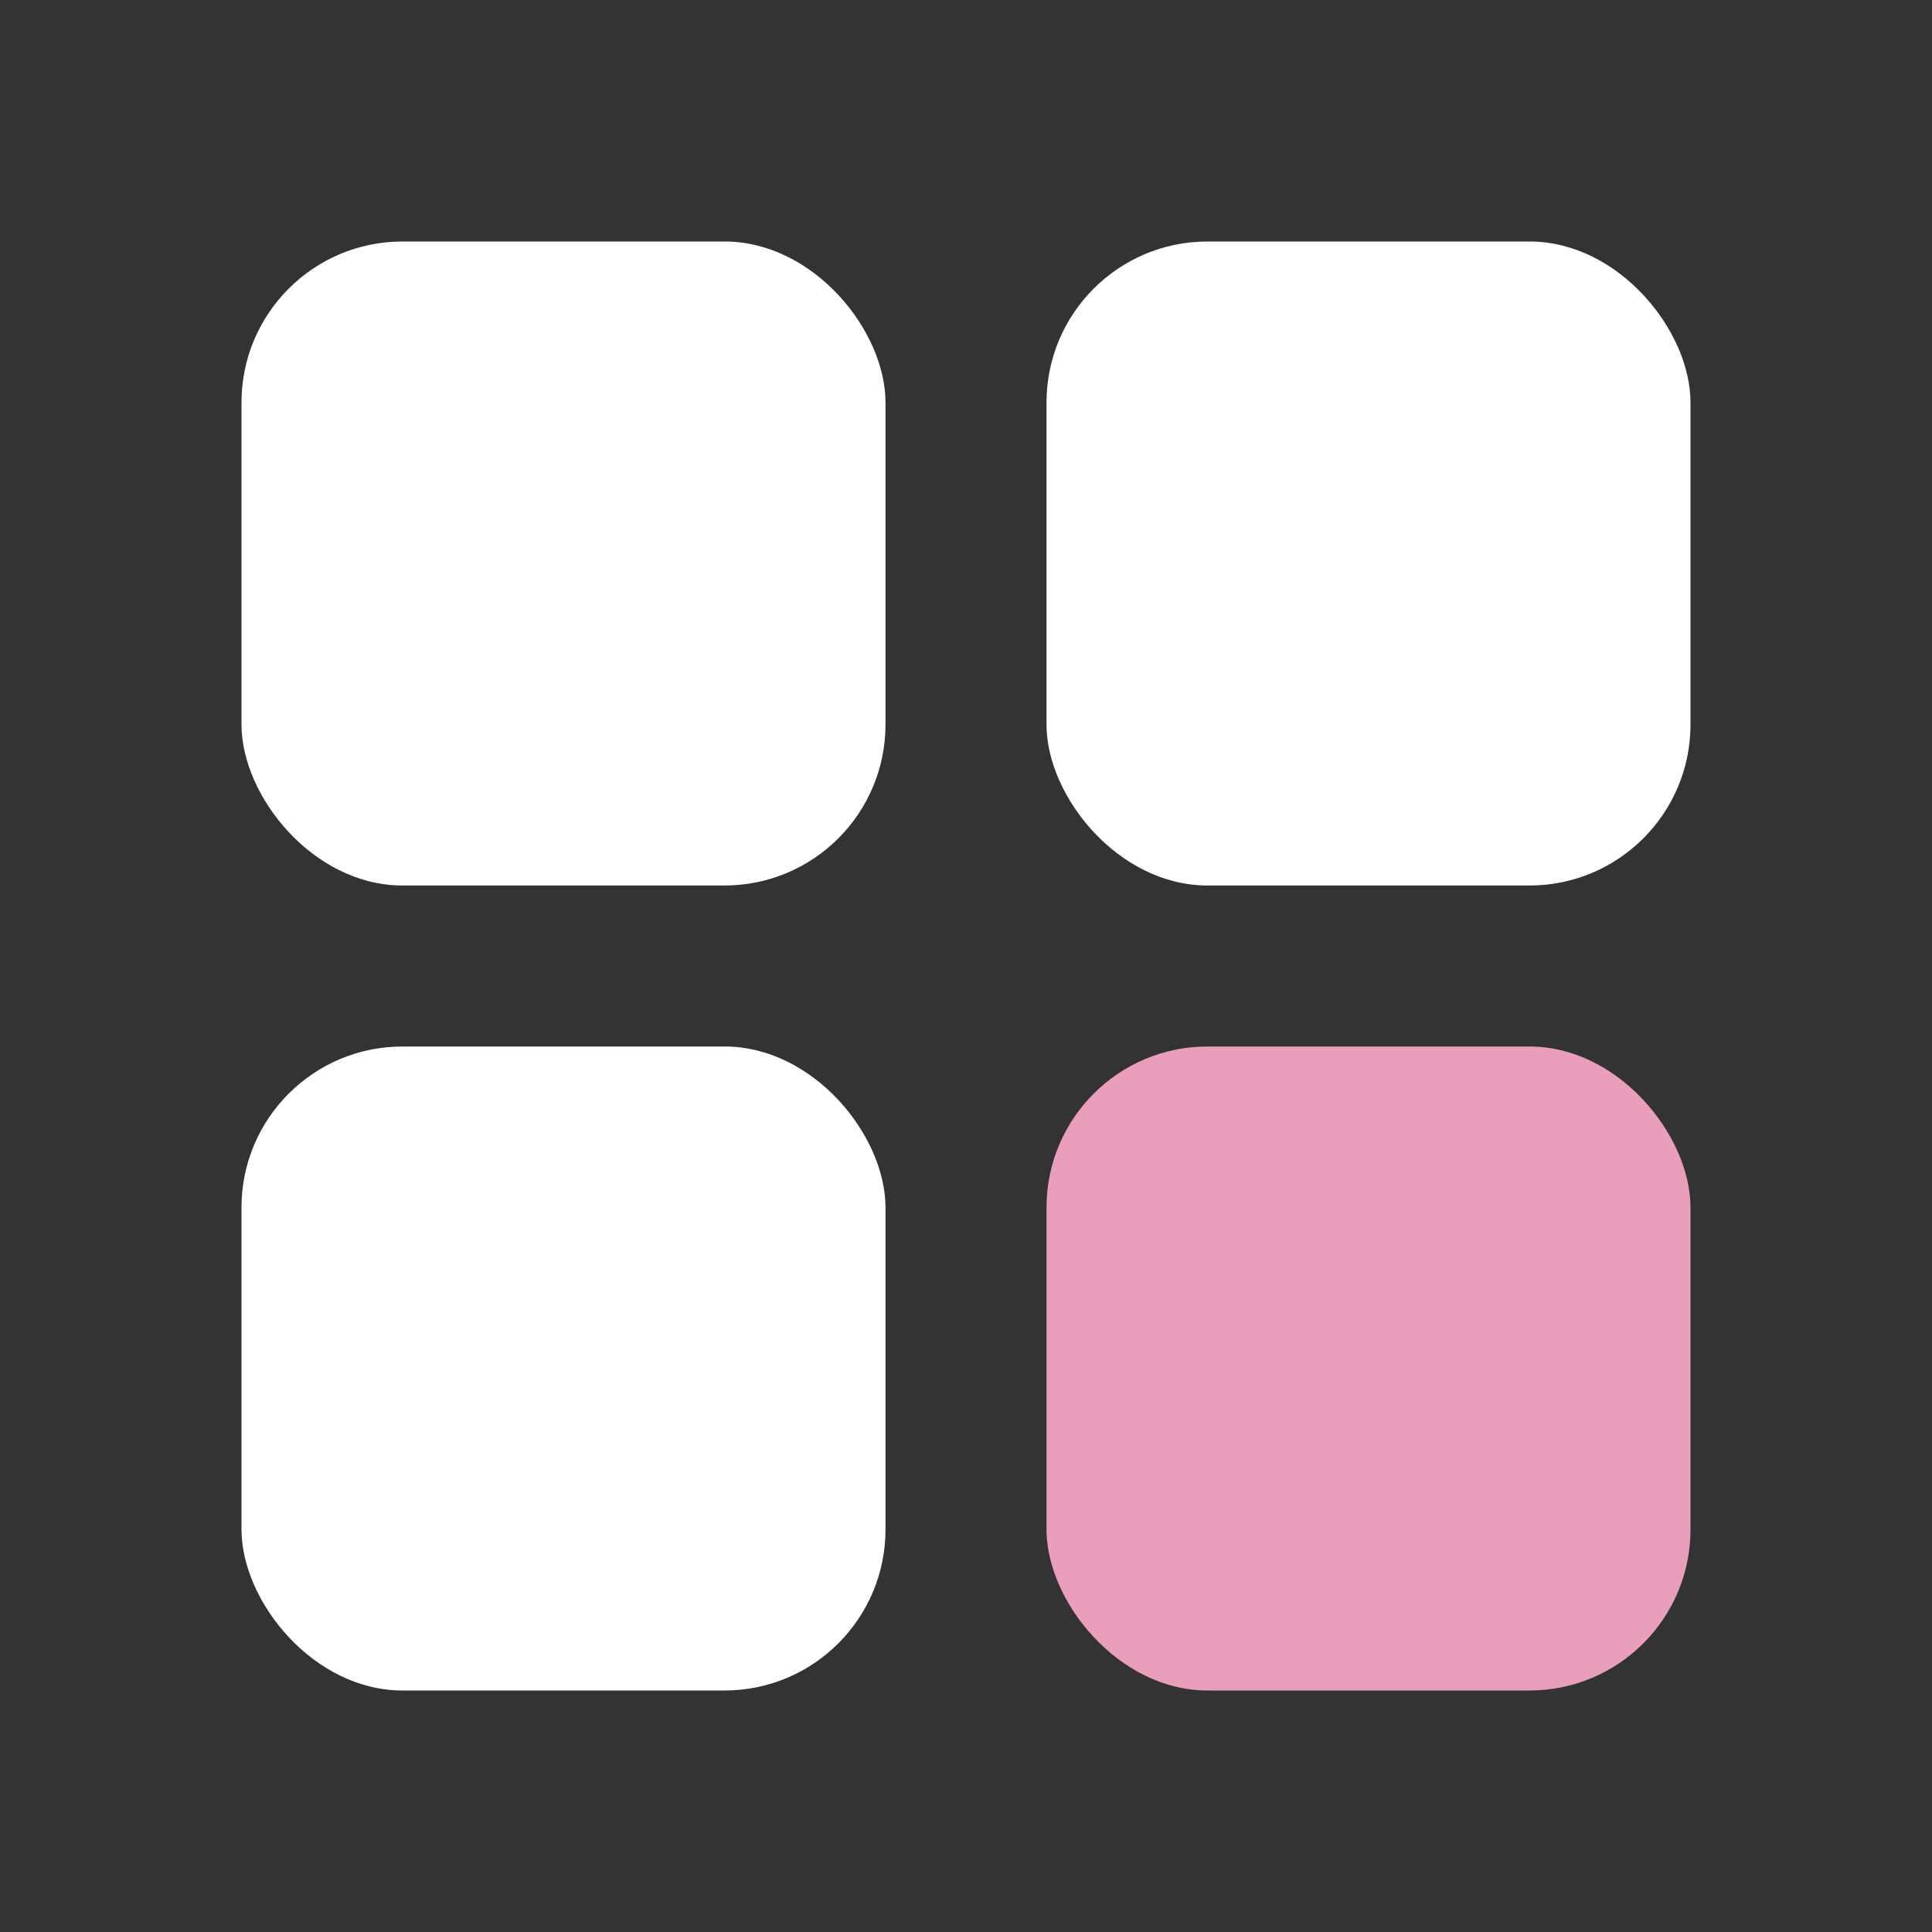 <svg xmlns="http://www.w3.org/2000/svg" viewBox="0 0 24 24"><rect x="0" y="0" width="24" height="24" fill="#333333" stroke="none"/><defs><style>.cls-1{fill:#fff;}.cls-2{fill:#e99ebc;}</style></defs><title>工作區域 198</title><g id="圖層_2" data-name="圖層 2"><rect class="cls-1" x="3" y="3" width="8" height="8" rx="2" ry="2"/><rect class="cls-1" x="13" y="3" width="8" height="8" rx="2" ry="2"/><rect class="cls-1" x="3" y="13" width="8" height="8" rx="2" ry="2"/><rect class="cls-2" x="13" y="13" width="8" height="8" rx="2" ry="2"/></g></svg>